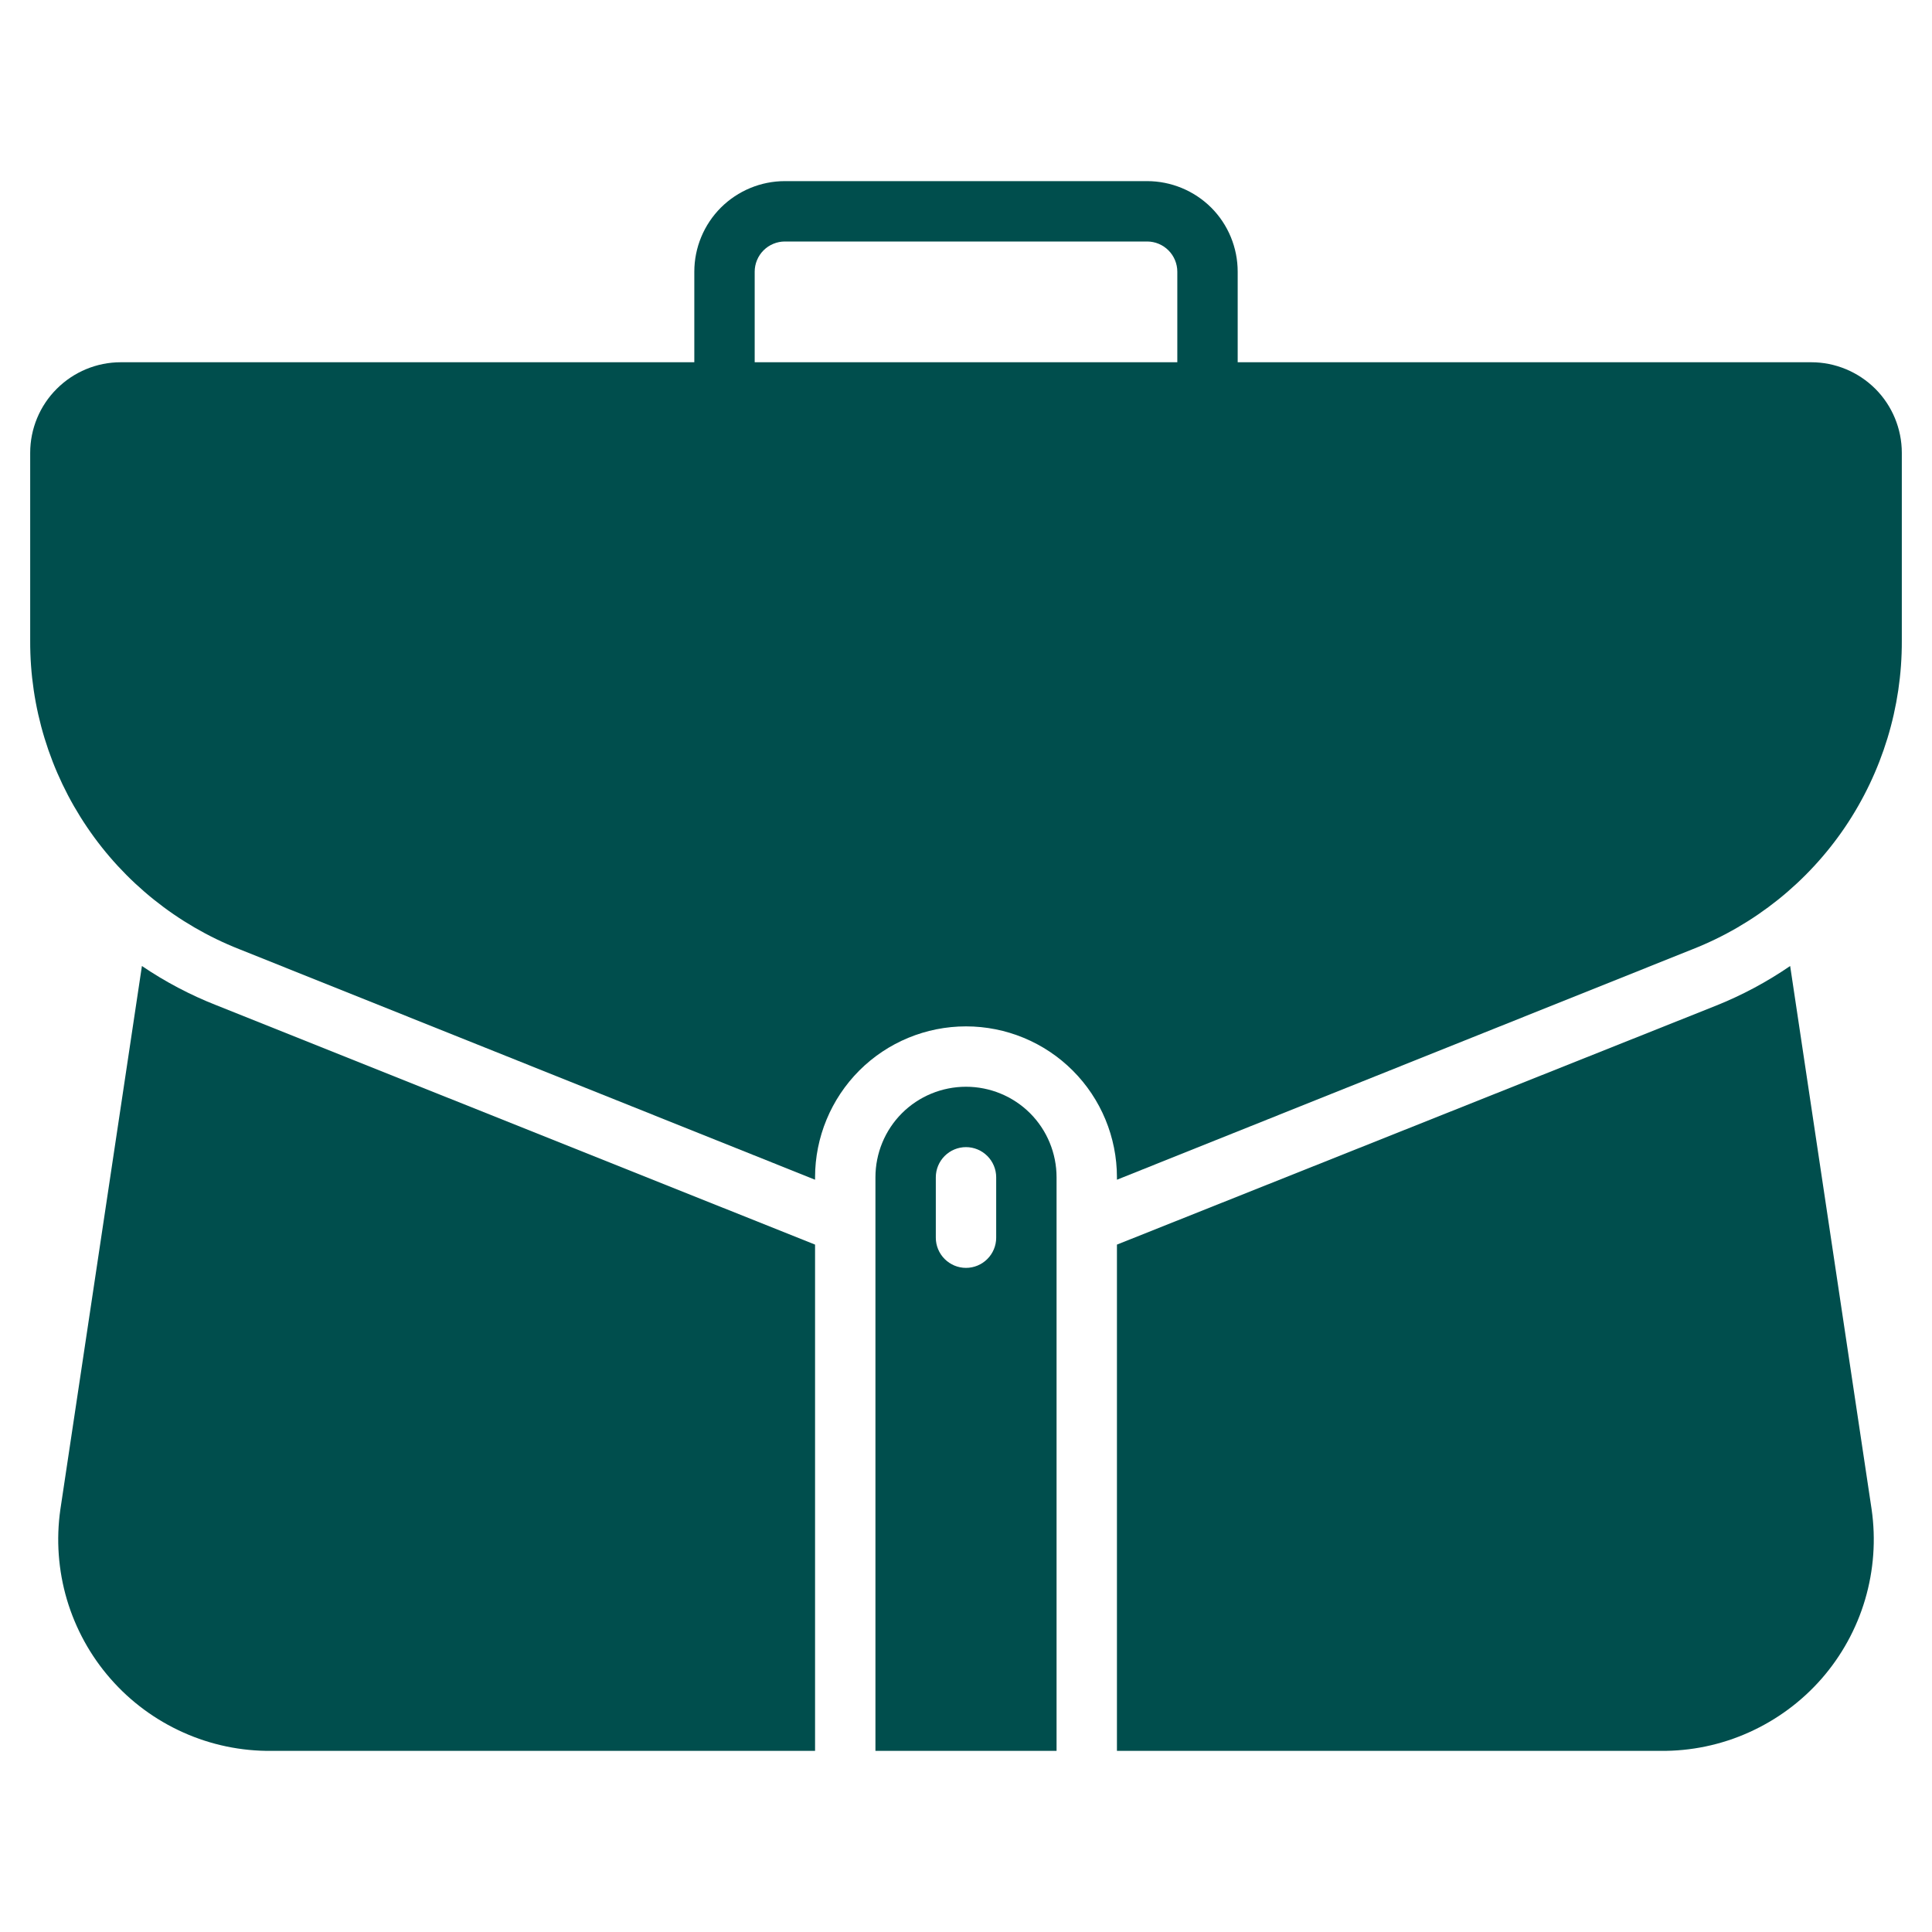 <svg width="24" height="24" viewBox="0 0 24 24" fill="none" xmlns="http://www.w3.org/2000/svg">
<path d="M22.5 4.5H15.375V3.375C15.375 3.077 15.257 2.79 15.046 2.579C14.835 2.369 14.548 2.25 14.25 2.25H9.75C9.452 2.25 9.166 2.369 8.955 2.579C8.744 2.79 8.625 3.077 8.625 3.375V4.5H1.5C1.202 4.5 0.916 4.619 0.705 4.83C0.494 5.04 0.375 5.327 0.375 5.625V7.961C0.372 8.786 0.619 9.593 1.082 10.276C1.544 10.959 2.203 11.487 2.97 11.79L10.125 14.655V14.625C10.125 14.128 10.323 13.651 10.674 13.299C11.026 12.947 11.503 12.75 12 12.75C12.497 12.75 12.974 12.947 13.326 13.299C13.678 13.651 13.875 14.128 13.875 14.625V14.655L21.03 11.79C21.797 11.487 22.456 10.959 22.919 10.276C23.381 9.593 23.628 8.786 23.625 7.961V5.625C23.625 5.327 23.506 5.04 23.296 4.83C23.084 4.619 22.798 4.5 22.5 4.5ZM9.375 3.375C9.375 3.276 9.415 3.18 9.485 3.11C9.555 3.04 9.651 3 9.75 3H14.25C14.35 3 14.445 3.04 14.515 3.11C14.585 3.18 14.625 3.276 14.625 3.375V4.5H9.375V3.375Z" fill="#004E4D"/>
<path d="M2.689 12.488C2.363 12.36 2.052 12.196 1.763 12L0.75 18.75C0.696 19.125 0.724 19.507 0.831 19.87C0.939 20.233 1.123 20.569 1.373 20.854C1.622 21.139 1.93 21.366 2.276 21.521C2.621 21.676 2.996 21.754 3.375 21.75H10.125V15.461L2.689 12.488Z" fill="#004E4D"/>
<path d="M22.238 12C21.948 12.199 21.637 12.365 21.311 12.495L13.875 15.461V21.75H20.625C21.004 21.754 21.379 21.676 21.724 21.521C22.07 21.366 22.378 21.139 22.628 20.854C22.877 20.569 23.062 20.233 23.169 19.87C23.276 19.507 23.304 19.125 23.25 18.75L22.238 12Z" fill="#004E4D"/>
<path d="M12 13.5C11.702 13.5 11.415 13.618 11.204 13.829C10.993 14.04 10.875 14.327 10.875 14.625V21.75H13.125V14.625C13.125 14.327 13.007 14.04 12.796 13.829C12.585 13.618 12.298 13.5 12 13.5ZM12.375 15.375C12.375 15.475 12.335 15.57 12.265 15.64C12.195 15.71 12.1 15.75 12 15.75C11.9 15.75 11.805 15.71 11.735 15.64C11.665 15.57 11.625 15.475 11.625 15.375V14.625C11.625 14.525 11.665 14.43 11.735 14.36C11.805 14.29 11.9 14.25 12 14.25C12.1 14.25 12.195 14.29 12.265 14.36C12.335 14.43 12.375 14.525 12.375 14.625V15.375Z" fill="#004E4D"/>
</svg>
